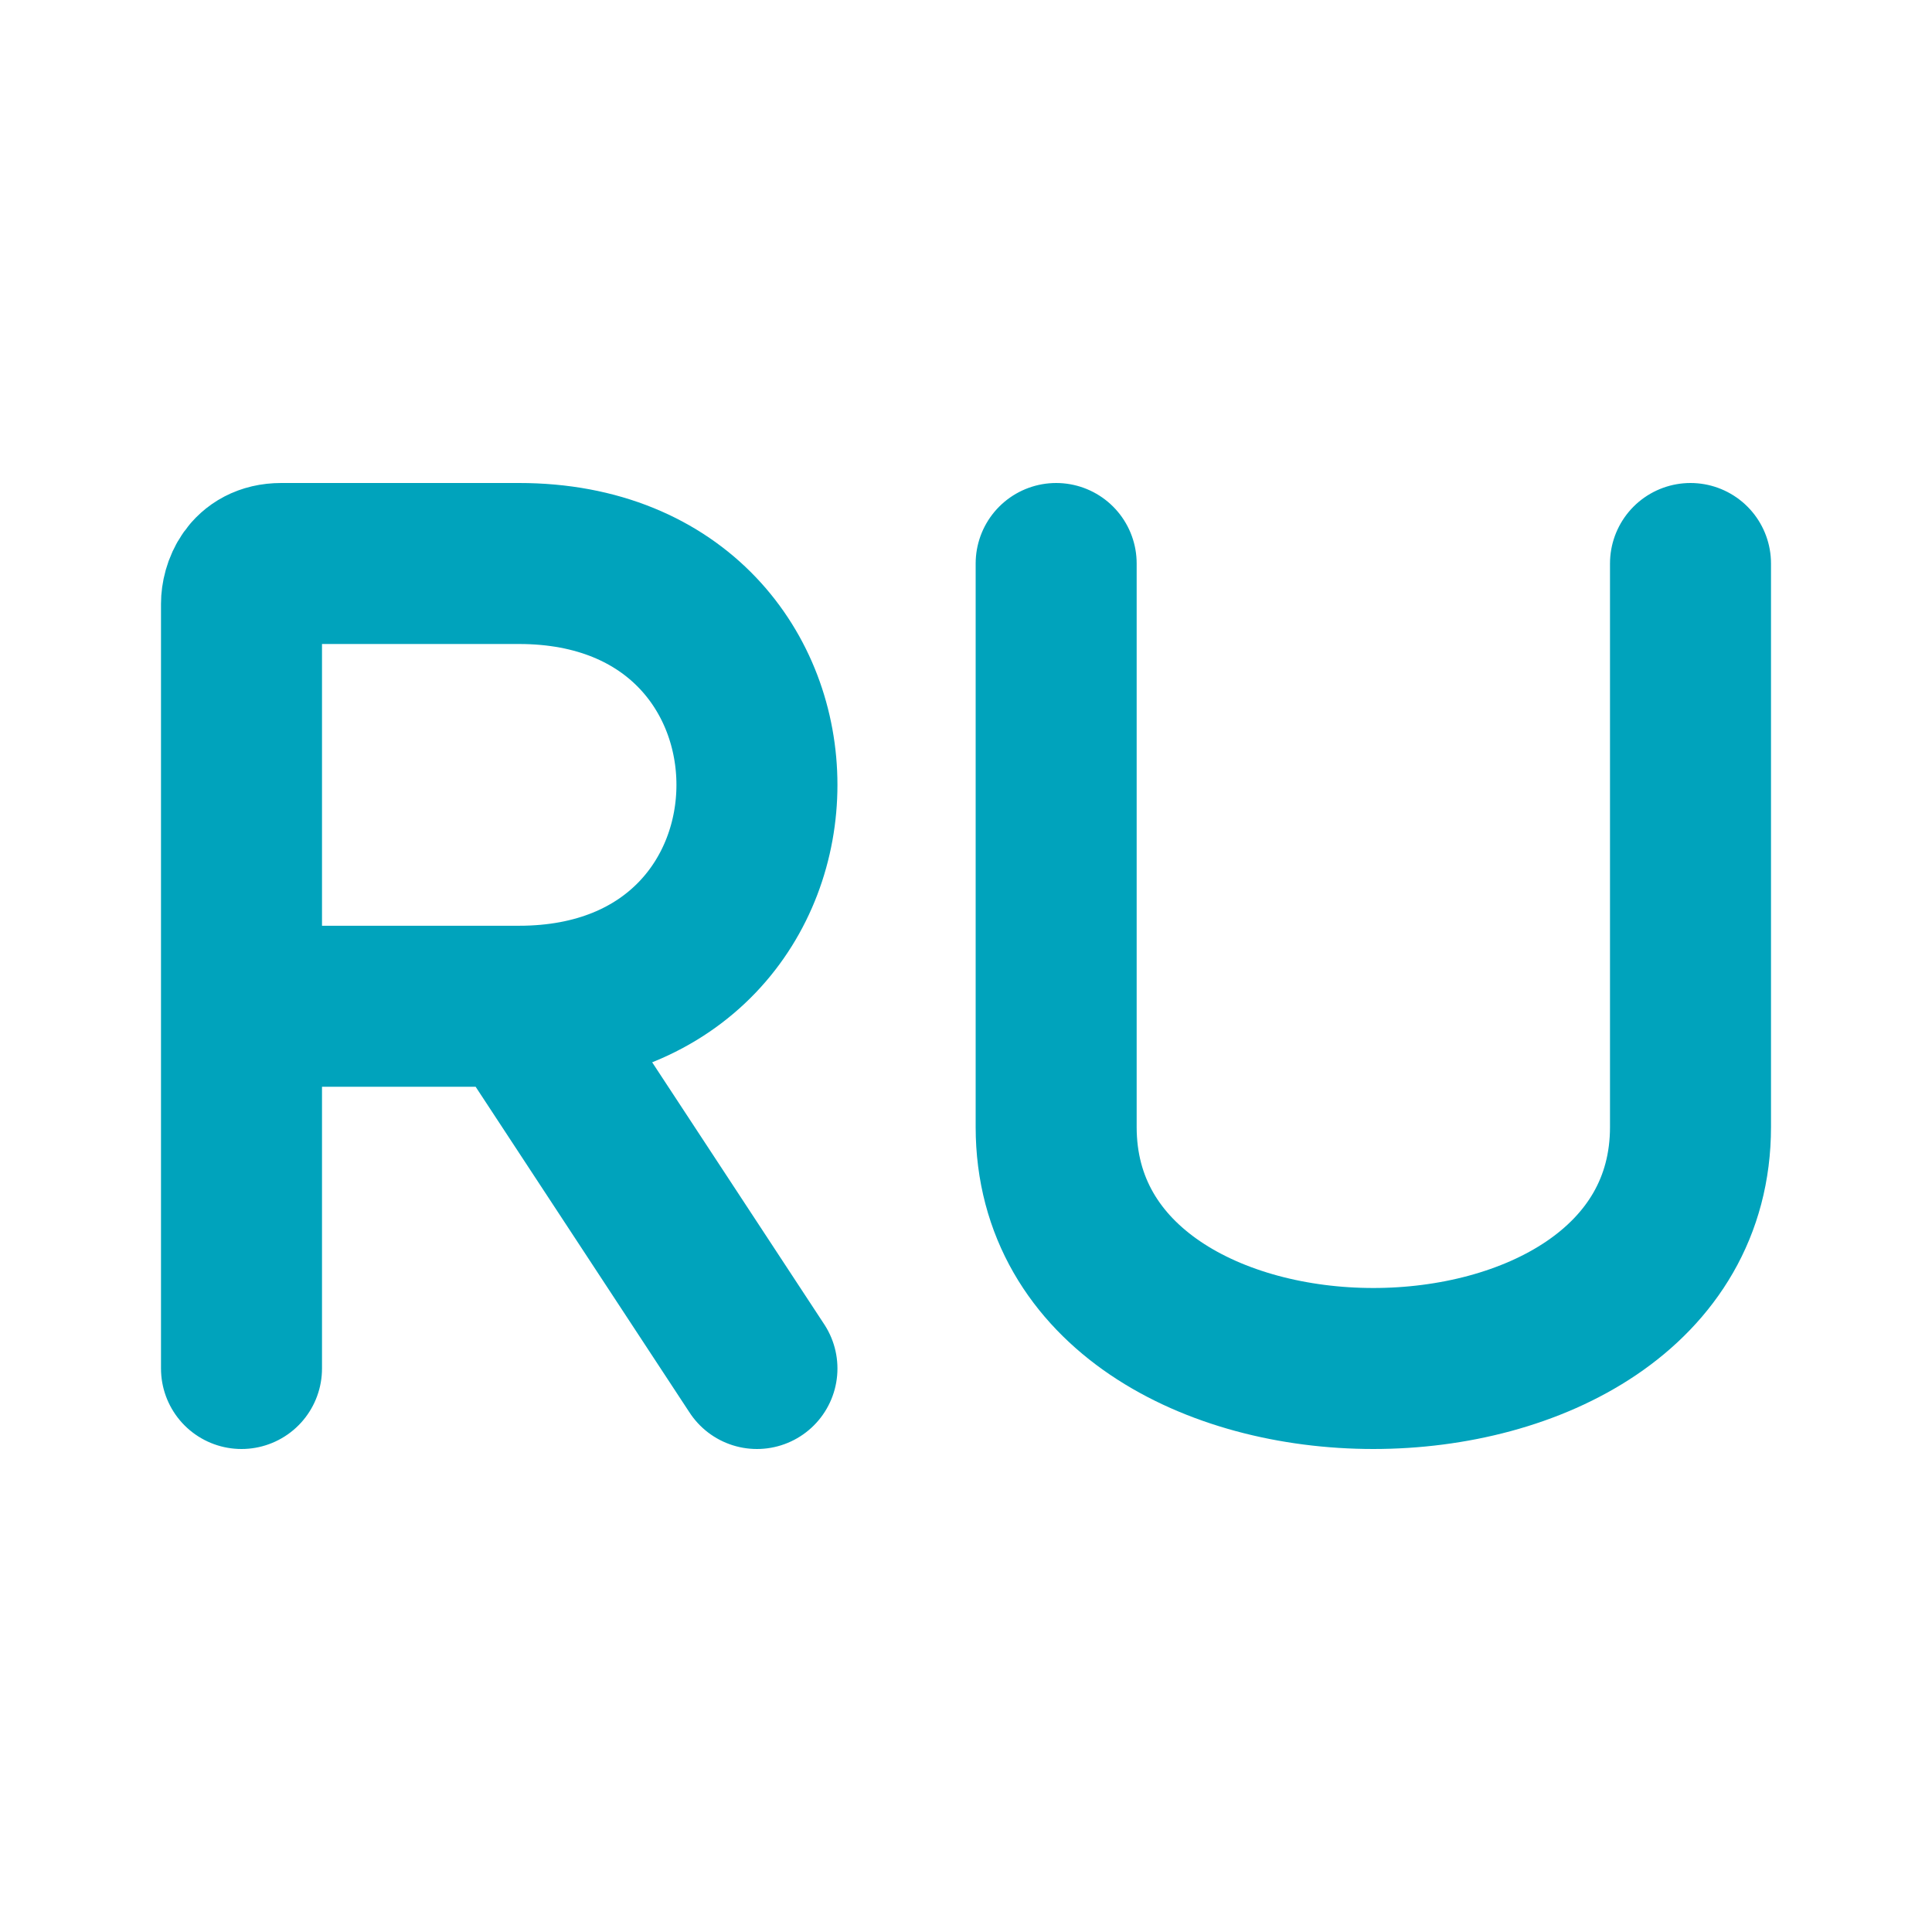 <svg width="24" height="24" viewBox="0 0 24 24" fill="none" xmlns="http://www.w3.org/2000/svg">
<g id="Property 1=menu base, Property 2=lang, Property 3=rus">
<path id="Vector" d="M6.448 12.5C10.388 12.5 10.388 7 6.448 7H3.493C3.099 7 3 7.333 3 7.5V12.5M6.448 12.5H3M6.448 12.5L9.403 17M3 17V12.5M13.12 7V14C13.12 18 21 18 21 14V7" stroke="#00A3BC" stroke-width="2" stroke-linecap="round"/>
</g>
</svg>
